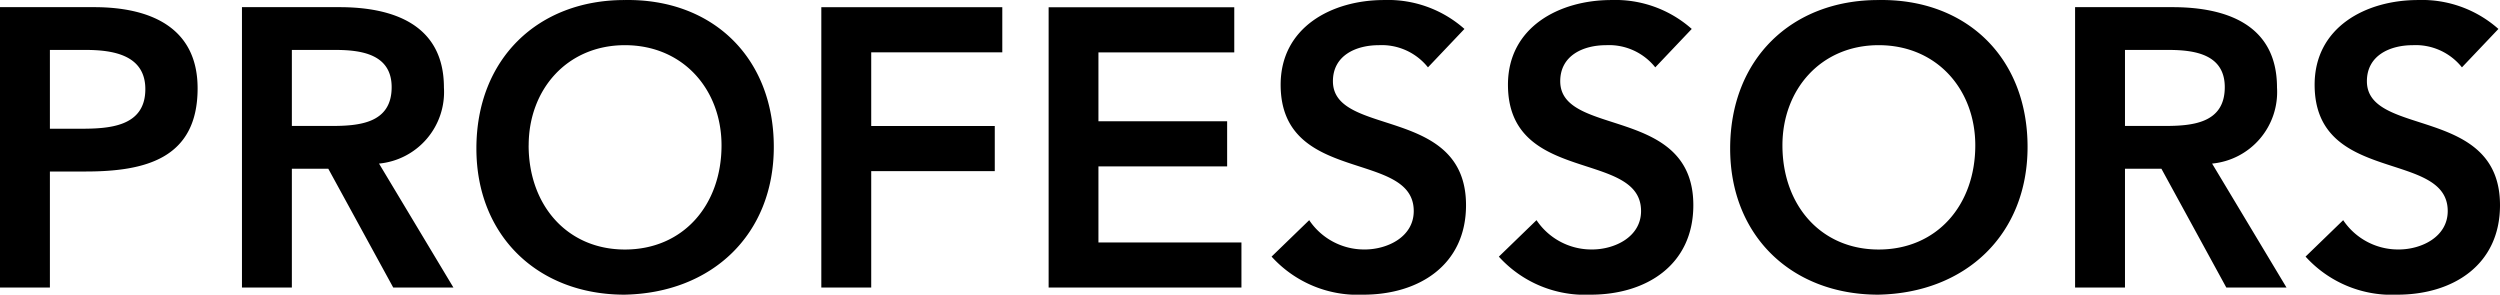<svg xmlns="http://www.w3.org/2000/svg" width="227.268" height="26.787" viewBox="0 0 227.268 26.787"><path d="M2.844,0H7.38V-10.548h3.24c5.4,0,10.188-1.152,10.188-7.56,0-5.652-4.464-7.38-9.4-7.38H2.844ZM7.38-14.436V-21.6h3.24c2.448,0,5.436.432,5.436,3.564,0,3.456-3.348,3.6-5.94,3.6ZM24.84,0h4.536V-10.8h3.312L38.592,0h5.472L37.3-11.268a6.532,6.532,0,0,0,5.9-6.912c0-5.724-4.608-7.308-9.5-7.308H24.84Zm4.536-14.688V-21.6H33.3c2.34,0,5.148.36,5.148,3.384,0,3.312-2.988,3.528-5.544,3.528Zm16.776,2.052C46.152-4.68,51.768.648,59.616.648,67.572.5,73.188-4.824,73.188-12.78c0-8.172-5.616-13.5-13.572-13.356C51.768-26.136,46.152-20.808,46.152-12.636Zm4.752-.288c0-5.076,3.492-9.108,8.748-9.108,5.292,0,8.784,4.032,8.784,9.108,0,5.436-3.492,9.468-8.784,9.468C54.4-3.456,50.9-7.488,50.9-12.924ZM77.508,0h4.536V-10.584H93.276v-4.1H82.044v-6.7H93.96v-4.1H77.508ZM98.172,0H115.7V-4.1h-13v-6.912h11.7v-4.1h-11.7v-6.264h12.348v-4.1H98.172Zm37.8-23.508a10.461,10.461,0,0,0-7.308-2.628c-4.716,0-9.4,2.448-9.4,7.7,0,9.108,12.1,5.9,12.1,11.484,0,2.34-2.376,3.492-4.464,3.492a6.012,6.012,0,0,1-5.04-2.664l-3.42,3.312A10.564,10.564,0,0,0,126.792.648c5,0,9.324-2.664,9.324-8.136,0-9.072-12.1-6.156-12.1-11.268,0-2.34,2.088-3.276,4.176-3.276a5.377,5.377,0,0,1,4.464,2.016Zm20.664,0a10.461,10.461,0,0,0-7.308-2.628c-4.716,0-9.4,2.448-9.4,7.7,0,9.108,12.1,5.9,12.1,11.484,0,2.34-2.376,3.492-4.464,3.492a6.012,6.012,0,0,1-5.04-2.664L139.1-2.808A10.564,10.564,0,0,0,147.456.648c5,0,9.324-2.664,9.324-8.136,0-9.072-12.1-6.156-12.1-11.268,0-2.34,2.088-3.276,4.176-3.276a5.377,5.377,0,0,1,4.464,2.016Zm3.492,10.872c0,7.956,5.616,13.284,13.464,13.284C181.548.5,187.164-4.824,187.164-12.78c0-8.172-5.616-13.5-13.572-13.356C165.744-26.136,160.128-20.808,160.128-12.636Zm4.752-.288c0-5.076,3.492-9.108,8.748-9.108,5.292,0,8.784,4.032,8.784,9.108,0,5.436-3.492,9.468-8.784,9.468C168.372-3.456,164.88-7.488,164.88-12.924ZM191.484,0h4.536V-10.8h3.312l5.9,10.8h5.472L203.94-11.268a6.532,6.532,0,0,0,5.9-6.912c0-5.724-4.608-7.308-9.5-7.308h-8.856Zm4.536-14.688V-21.6h3.924c2.34,0,5.148.36,5.148,3.384,0,3.312-2.988,3.528-5.544,3.528Zm33.948-8.82a10.461,10.461,0,0,0-7.308-2.628c-4.716,0-9.4,2.448-9.4,7.7,0,9.108,12.1,5.9,12.1,11.484,0,2.34-2.376,3.492-4.464,3.492a6.012,6.012,0,0,1-5.04-2.664l-3.42,3.312A10.564,10.564,0,0,0,220.788.648c5,0,9.324-2.664,9.324-8.136,0-9.072-12.1-6.156-12.1-11.268,0-2.34,2.088-3.276,4.176-3.276a5.377,5.377,0,0,1,4.464,2.016Z" transform="translate(-2.844 26.139)"/></svg>